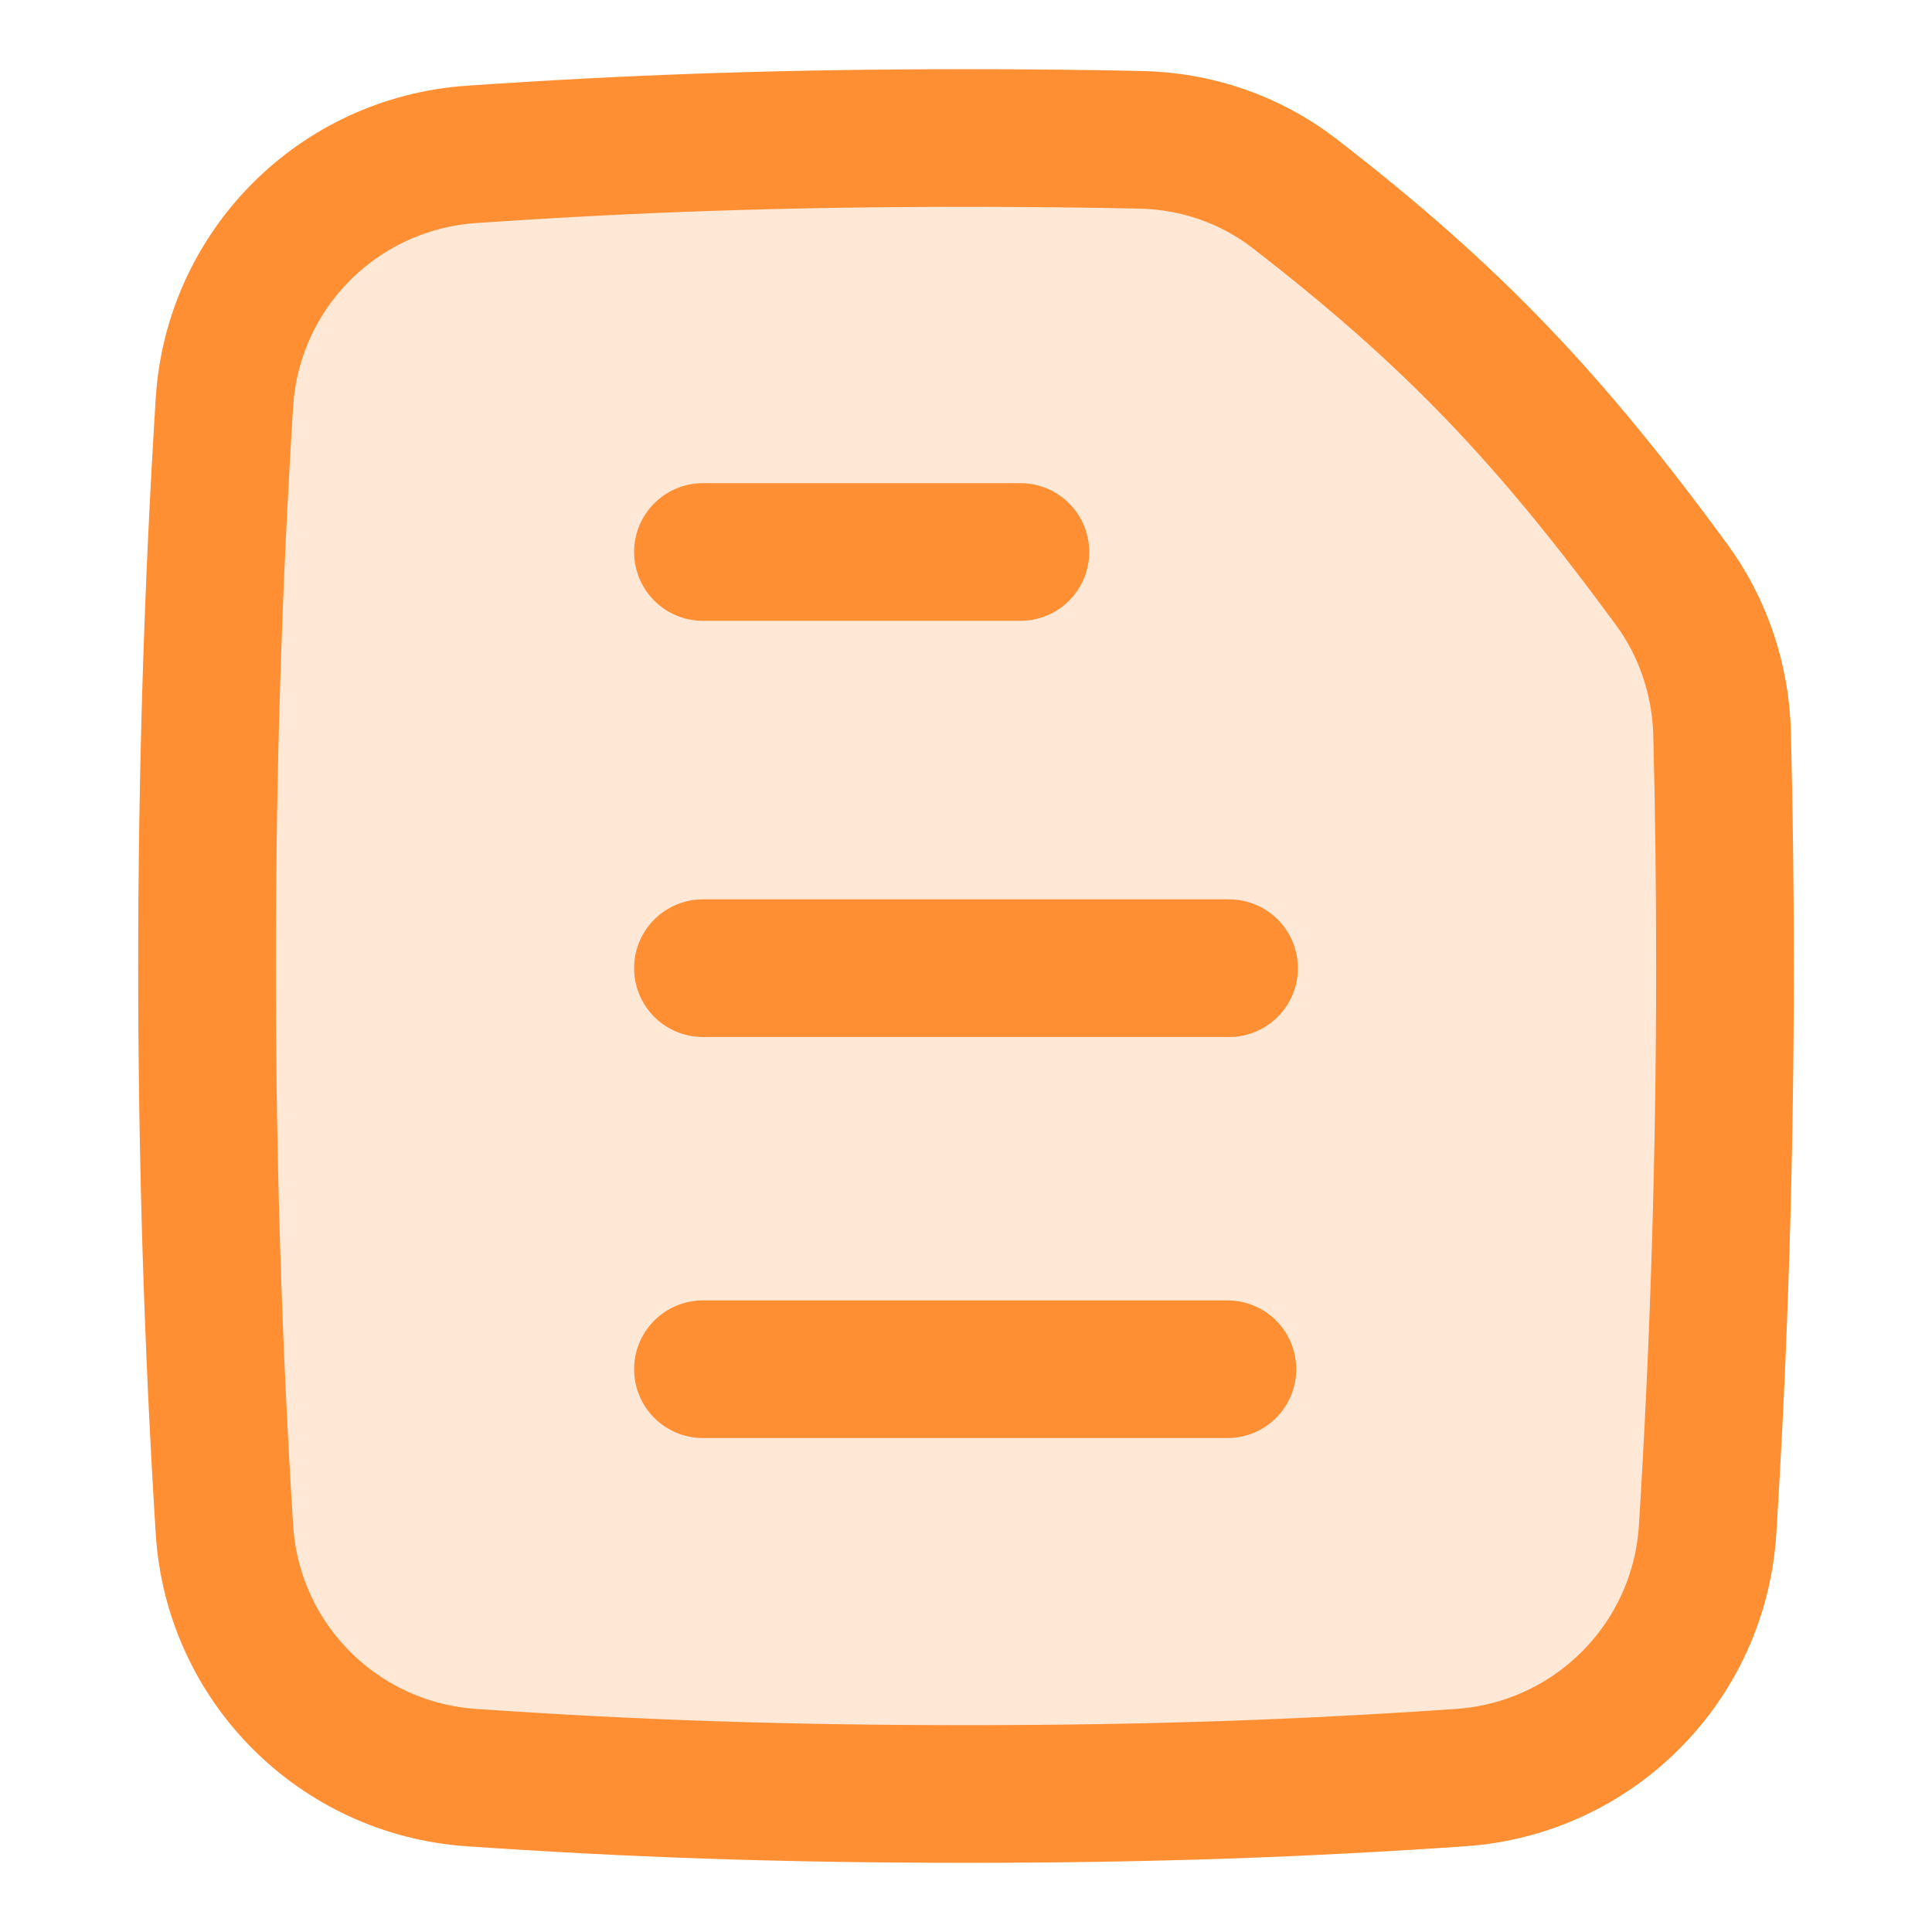<svg width="48" height="48" viewBox="0 0 48 48" fill="none" xmlns="http://www.w3.org/2000/svg">
<path d="M42.425 38.002C42.708 33.482 42.857 28.799 42.857 24C42.857 22.056 42.833 20.132 42.785 18.229C42.751 16.893 42.318 15.594 41.526 14.516C38.511 10.408 36.109 7.855 32.15 4.799C31.062 3.96 29.727 3.504 28.353 3.474C26.976 3.444 25.537 3.429 24 3.429C19.348 3.429 15.595 3.569 11.711 3.836C8.407 4.063 5.783 6.693 5.576 9.998C5.292 14.518 5.143 19.201 5.143 24C5.143 28.799 5.292 33.482 5.576 38.002C5.783 41.307 8.407 43.937 11.711 44.164C15.595 44.431 19.348 44.571 24 44.571C28.652 44.571 32.405 44.431 36.289 44.164C39.593 43.937 42.217 41.307 42.425 38.002Z" fill="#FF8F32" fill-opacity="0.2" stroke="#FF8F32" stroke-width="3.42" stroke-linecap="round" stroke-linejoin="round"/>
<path d="M17.464 24.054H30.536Z" fill="#FF8F32" fill-opacity="0.2"/>
<path d="M17.464 24.054H30.536" stroke="#FF8F32" stroke-width="3.42" stroke-linecap="round" stroke-linejoin="round"/>
<path d="M17.464 34.018H30.495H17.464ZM17.464 13.714H25.352Z" fill="#FF8F32" fill-opacity="0.2"/>
<path d="M17.464 13.714H25.352M17.464 34.018H30.495H17.464Z" stroke="#FF8F32" stroke-width="3.42" stroke-linecap="round" stroke-linejoin="round"/>
</svg>
